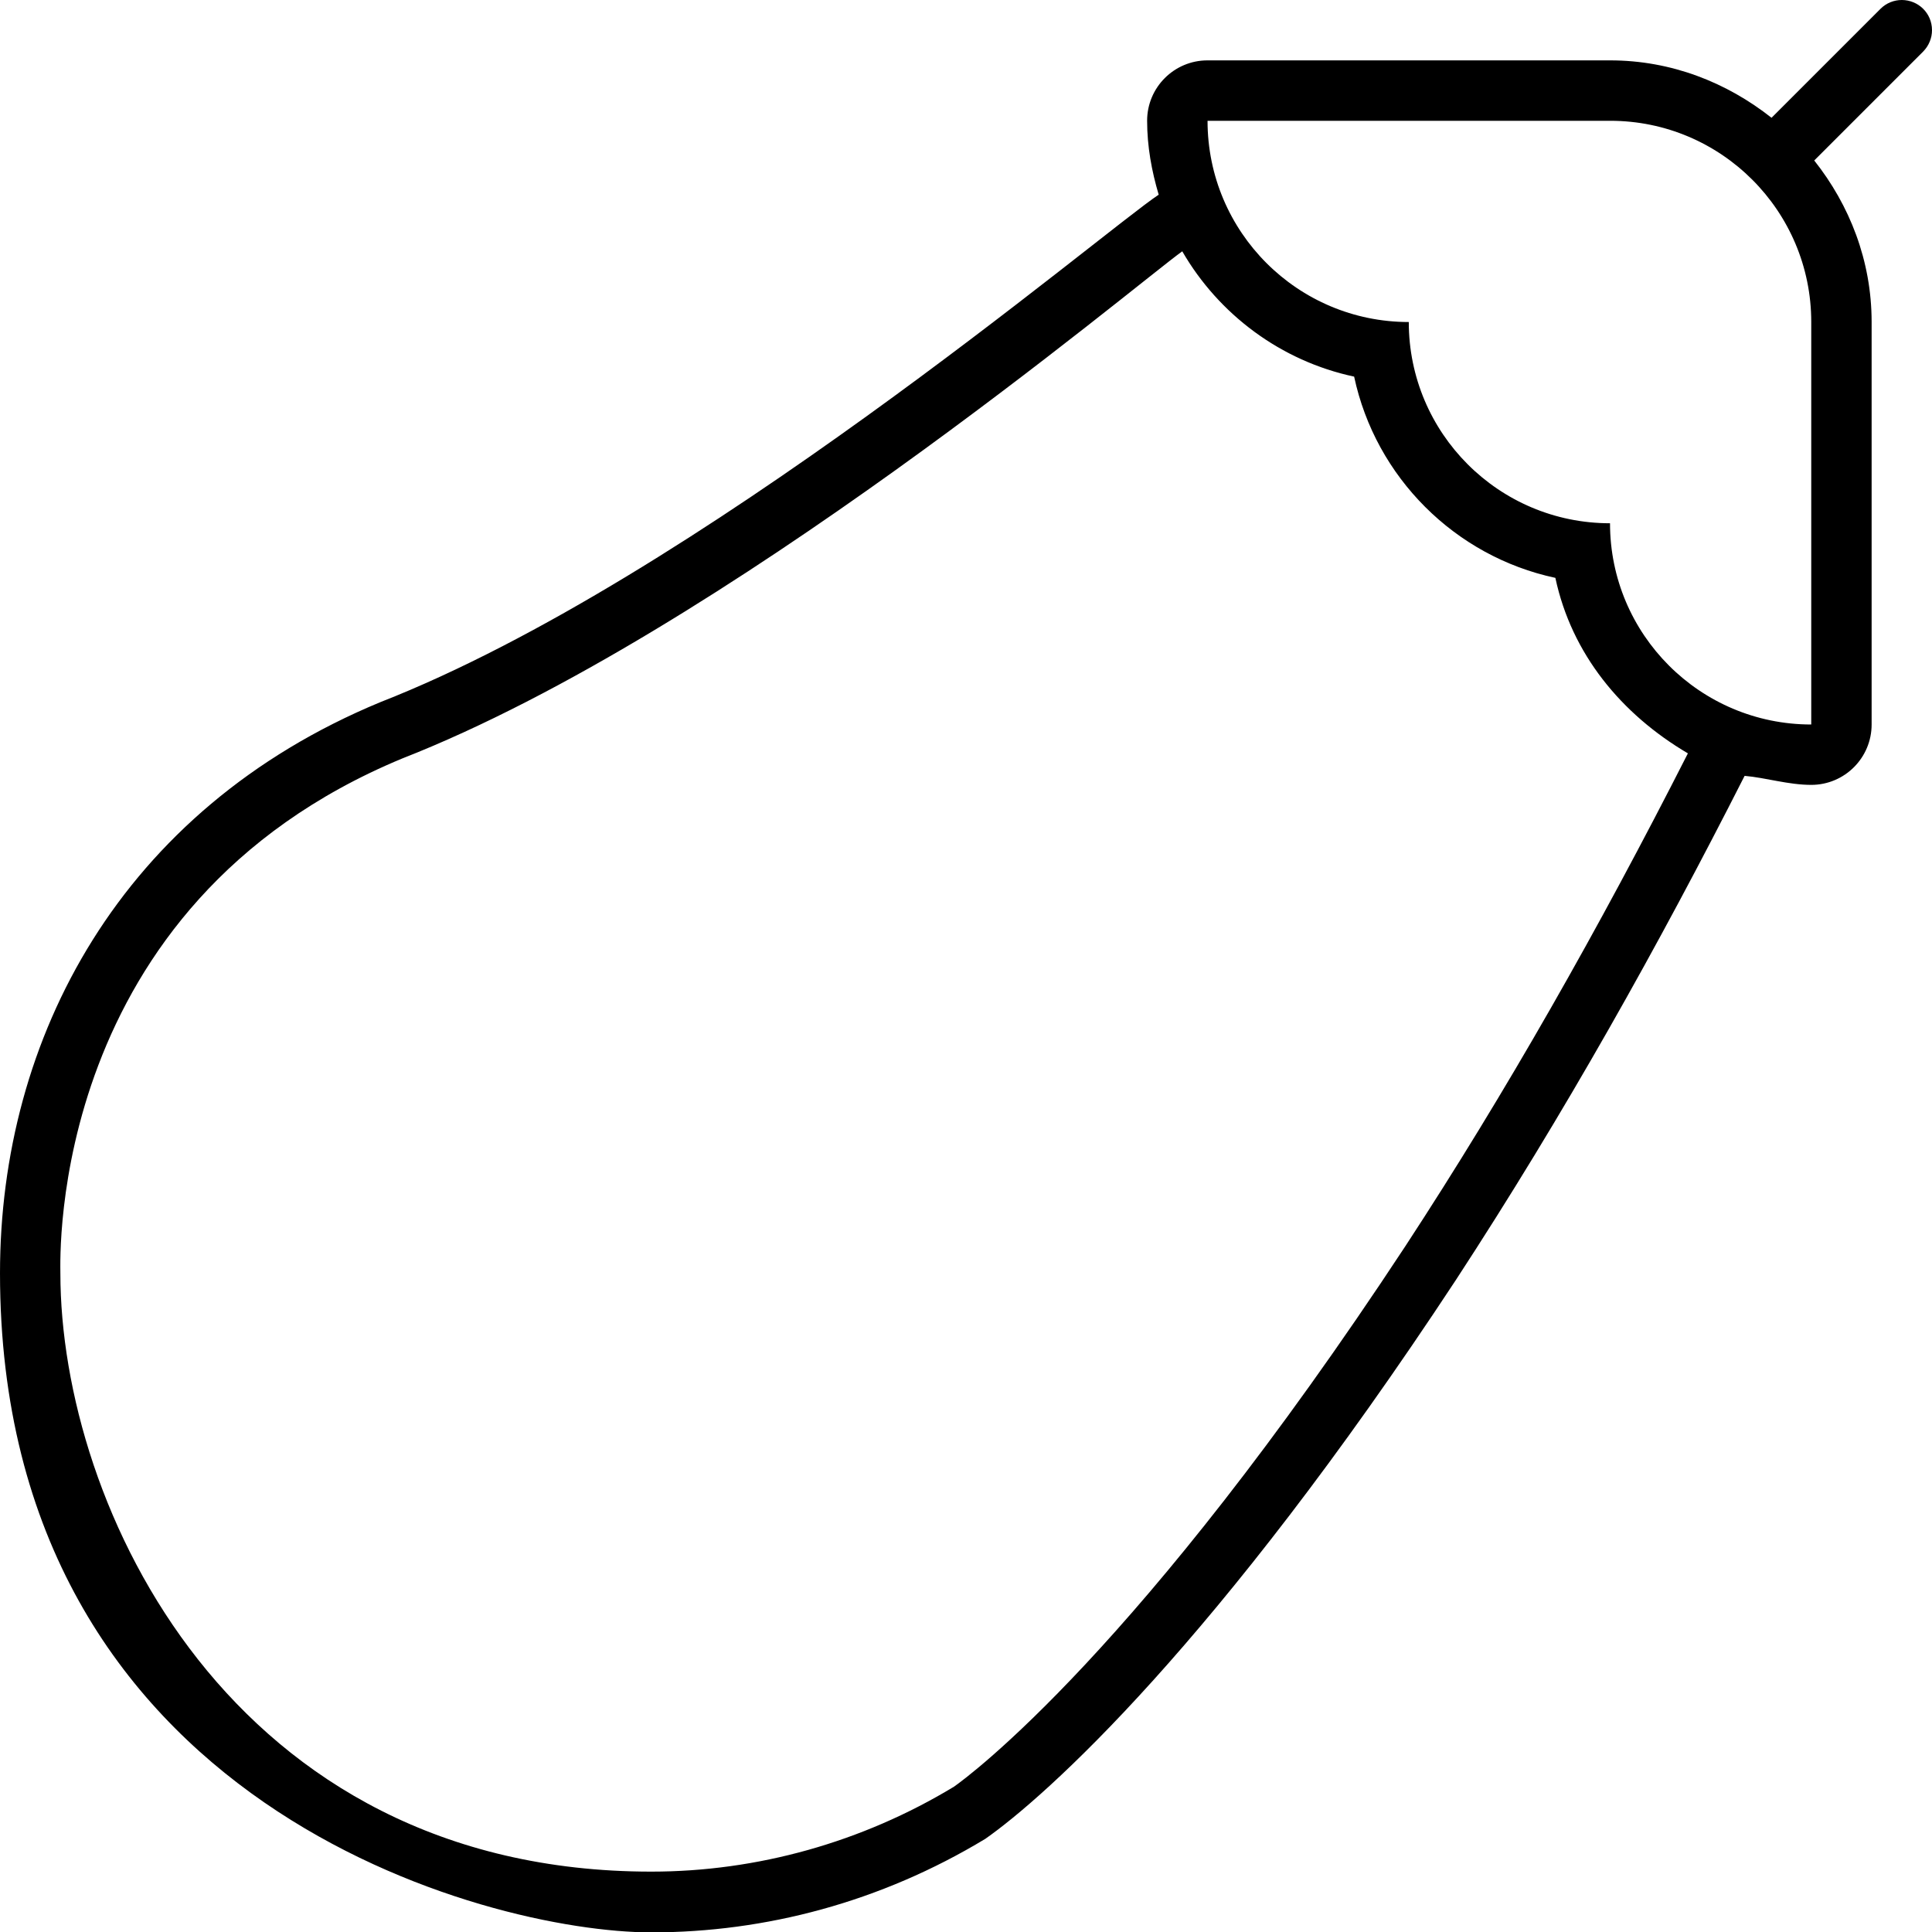 <svg xmlns="http://www.w3.org/2000/svg" viewBox="0 0 512 512"><!--! Font Awesome Pro 6.1.2 by @fontawesome - https://fontawesome.com License - https://fontawesome.com/license (Commercial License) Copyright 2022 Fonticons, Inc. --><path d="M512 8C512 3.43 508.3 0 504 0c-2.047 0-4.094 .781-5.656 2.344l-28.87 28.87C457.6 21.84 442.9 16 426.7 16h-106.7c-8.836 0-16 7.162-16 16c0 6.834 1.215 13.35 3.064 19.59c-15.01 9.996-122.7 101.8-206.3 134.5C31.94 214.6 .001 275.1 .001 337.4c0 141.1 129.2 174.7 172.6 174.7c30.18 0 60.75-8.003 88.52-24.79c15.89-11.12 61.11-51.44 124.7-148.1c28.85-44.18 53.76-88.74 76.52-133.6C468 206.1 473.9 208 480 208c8.838 0 16-7.164 16-16V85.33c0-16.23-5.838-30.98-15.21-42.8l28.87-28.87C511.2 12.09 512 10.05 512 8zM372.4 330.3c-70.45 107.1-115.6 140.4-119.6 143.2C228.5 488.2 200.7 496 172.6 496c-111.5 0-156.6-97.02-156.6-158.6c0-4.178-3.336-97.43 90.61-136.4c85.24-33.37 194.3-125.5 206.7-134.4c9.676 16.72 26.11 29.06 45.55 33.21c5.68 26.63 26.7 47.65 53.33 53.33c4.299 20.16 17.46 36.1 35.12 46.51C423.6 246.3 399.1 289.5 372.4 330.3zM480 192c-29.46 0-53.33-23.88-53.33-53.33c-29.46 0-53.33-23.88-53.33-53.33c-29.45 0-53.33-23.88-53.33-53.33h106.7C456.1 32 480 55.88 480 85.33V192z"/></svg>